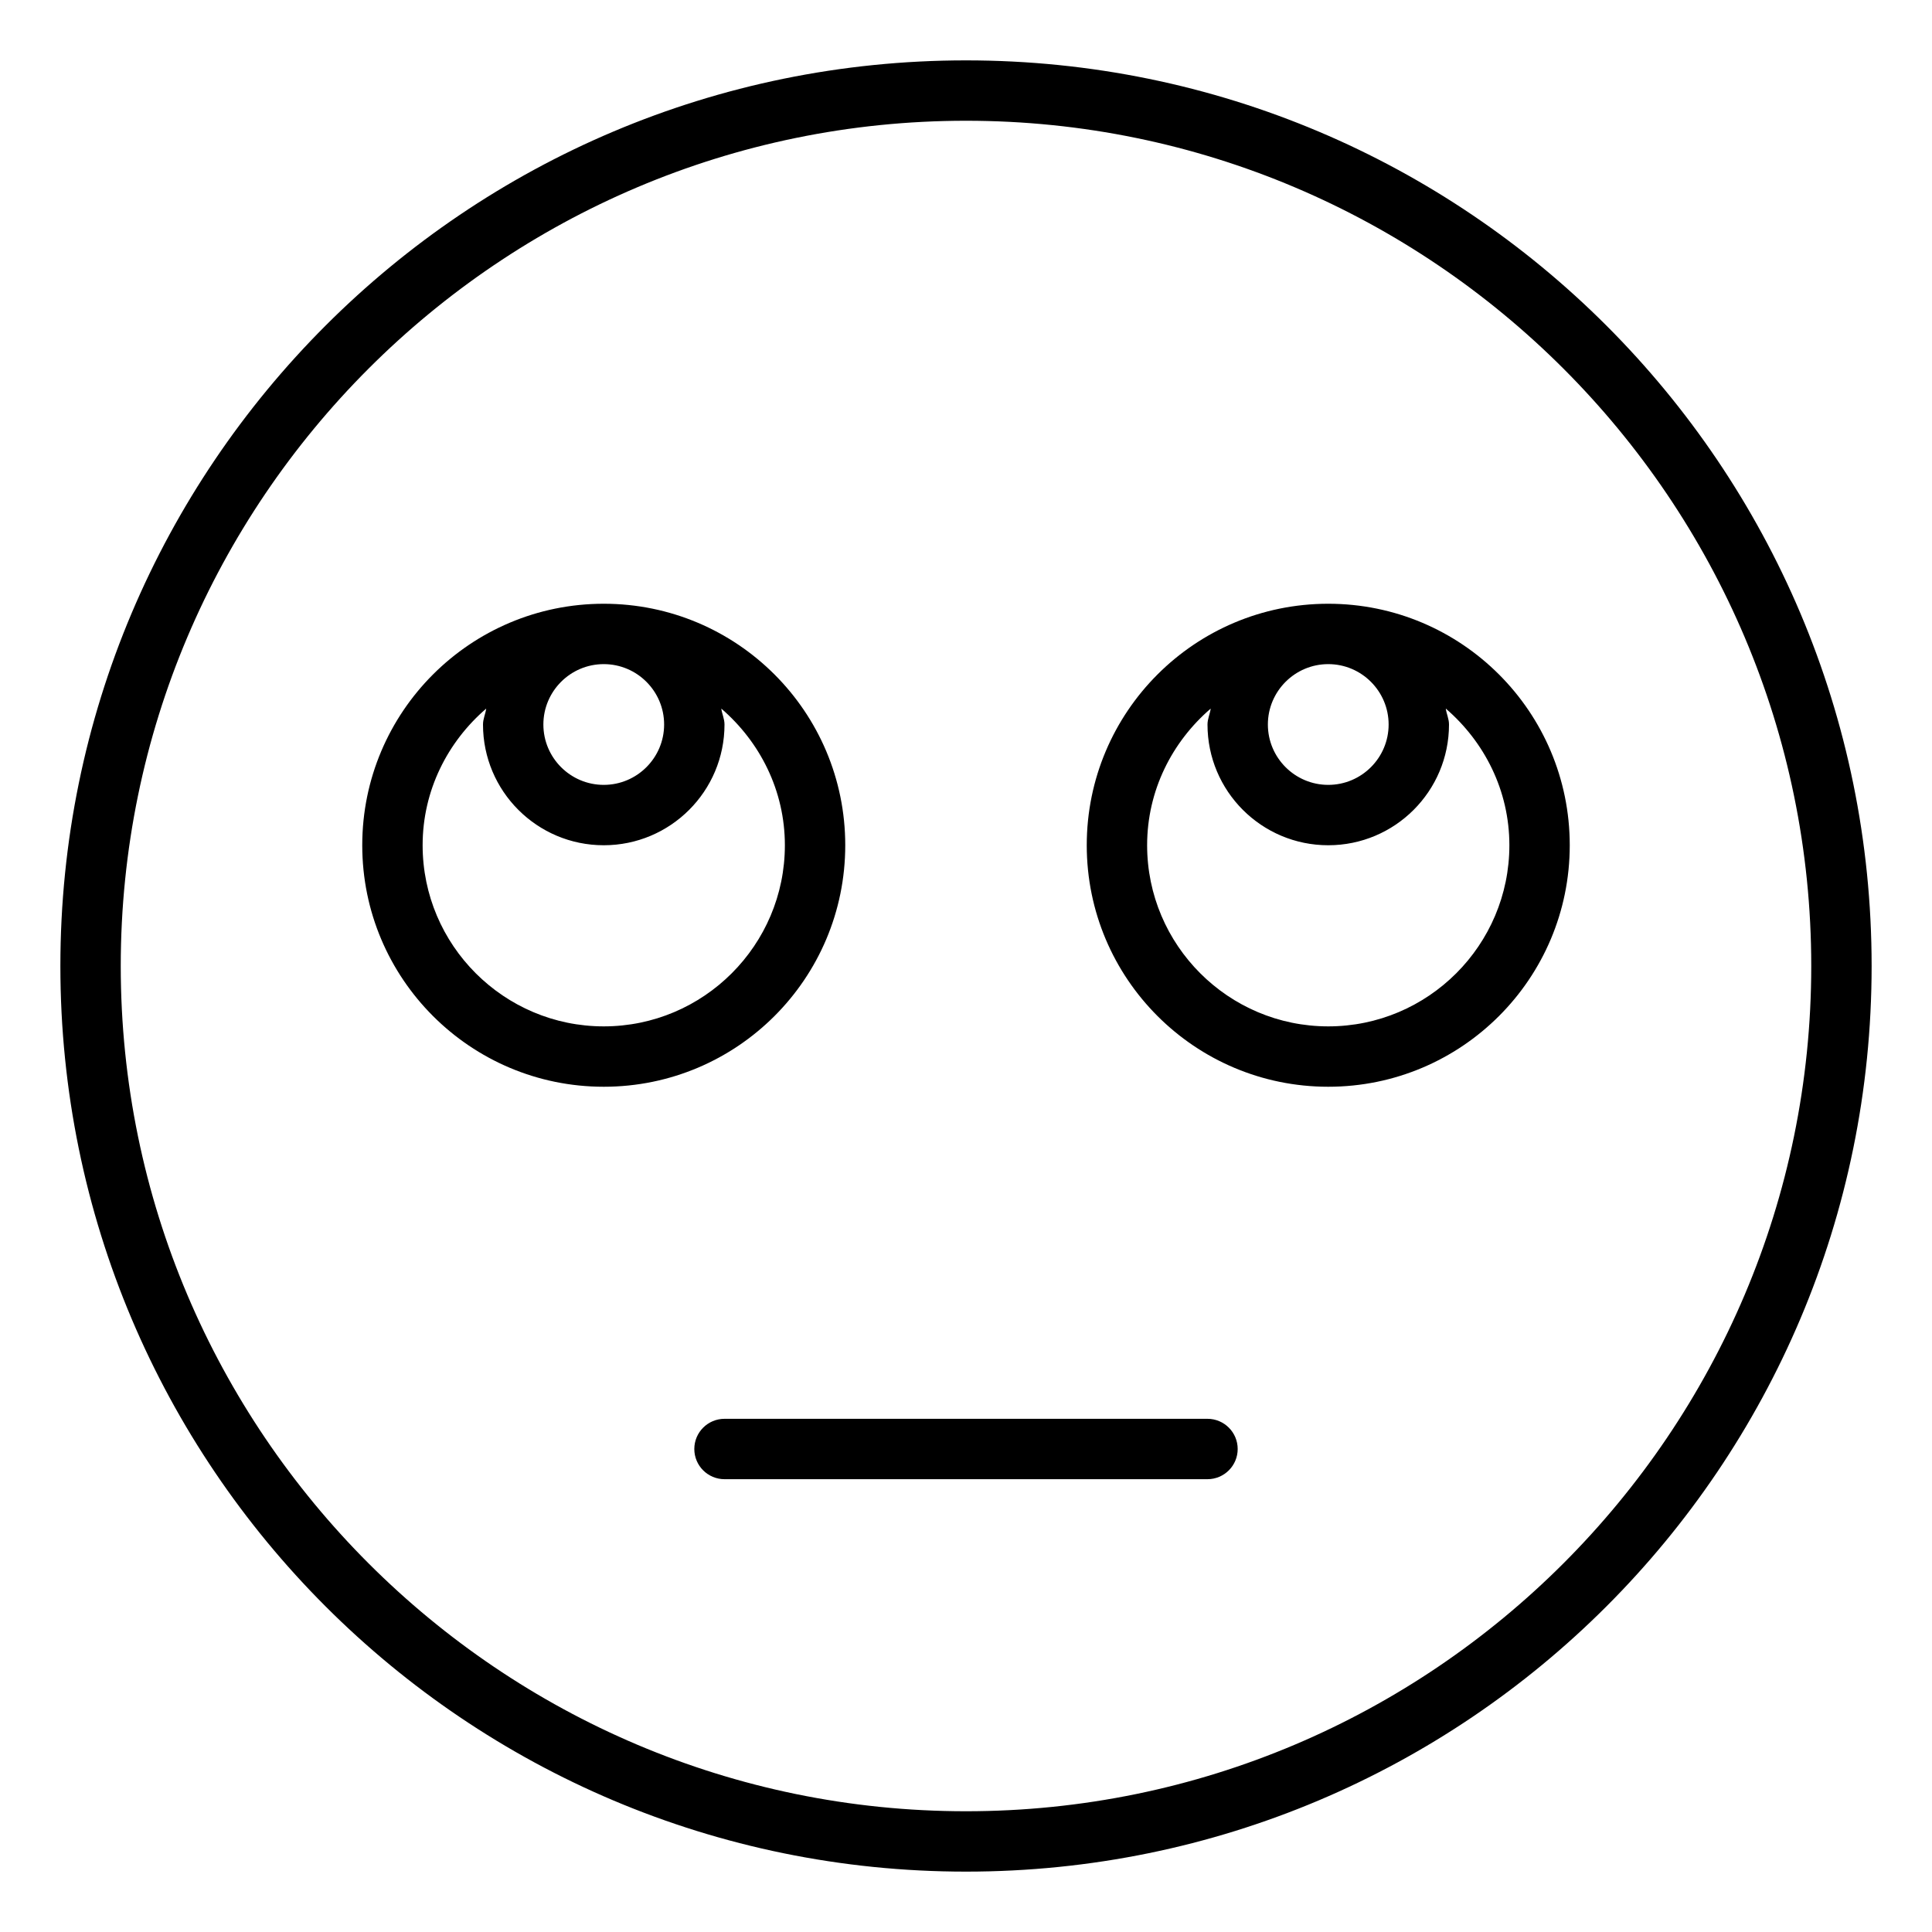 <svg xmlns="http://www.w3.org/2000/svg" viewBox="0 0 512 512"><!-- Font Awesome Pro 6.0.0-alpha2 by @fontawesome - https://fontawesome.com License - https://fontawesome.com/license (Commercial License) --><path d="M256 16C123.418 16 16 123.422 16 256S123.418 496 256 496S496 388.578 496 256S388.582 16 256 16ZM256 480C132.484 480 32 379.516 32 256S132.484 32 256 32S480 132.484 480 256S379.516 480 256 480ZM320 376H192C187.594 376 184 379.578 184 384S187.594 392 192 392H320C324.406 392 328 388.422 328 384S324.406 376 320 376ZM352 160C316.654 160 288 188.652 288 224S316.654 288 352 288C387.348 288 416 259.348 416 224S387.348 160 352 160ZM352 176C360.822 176 368 183.176 368 192S360.822 208 352 208S336 200.824 336 192S343.178 176 352 176ZM352 272C325.533 272 304 250.469 304 224C304 209.473 310.623 196.59 320.852 187.781C320.652 189.223 320 190.504 320 192C320 209.672 334.328 224 352 224C369.674 224 384 209.672 384 192C384 190.504 383.348 189.227 383.148 187.781C393.377 196.594 400 209.473 400 224C400 250.469 378.467 272 352 272ZM224 224C224 188.652 195.348 160 160 160C124.654 160 96 188.652 96 224S124.654 288 160 288C195.348 288 224 259.348 224 224ZM160 176C168.822 176 176 183.176 176 192S168.822 208 160 208S144 200.824 144 192S151.178 176 160 176ZM160 272C133.533 272 112 250.469 112 224C112 209.473 118.623 196.59 128.852 187.781C128.652 189.223 128 190.504 128 192C128 209.672 142.328 224 160 224C177.674 224 192 209.672 192 192C192 190.504 191.348 189.227 191.148 187.781C201.377 196.594 208 209.473 208 224C208 250.469 186.467 272 160 272Z"/></svg>